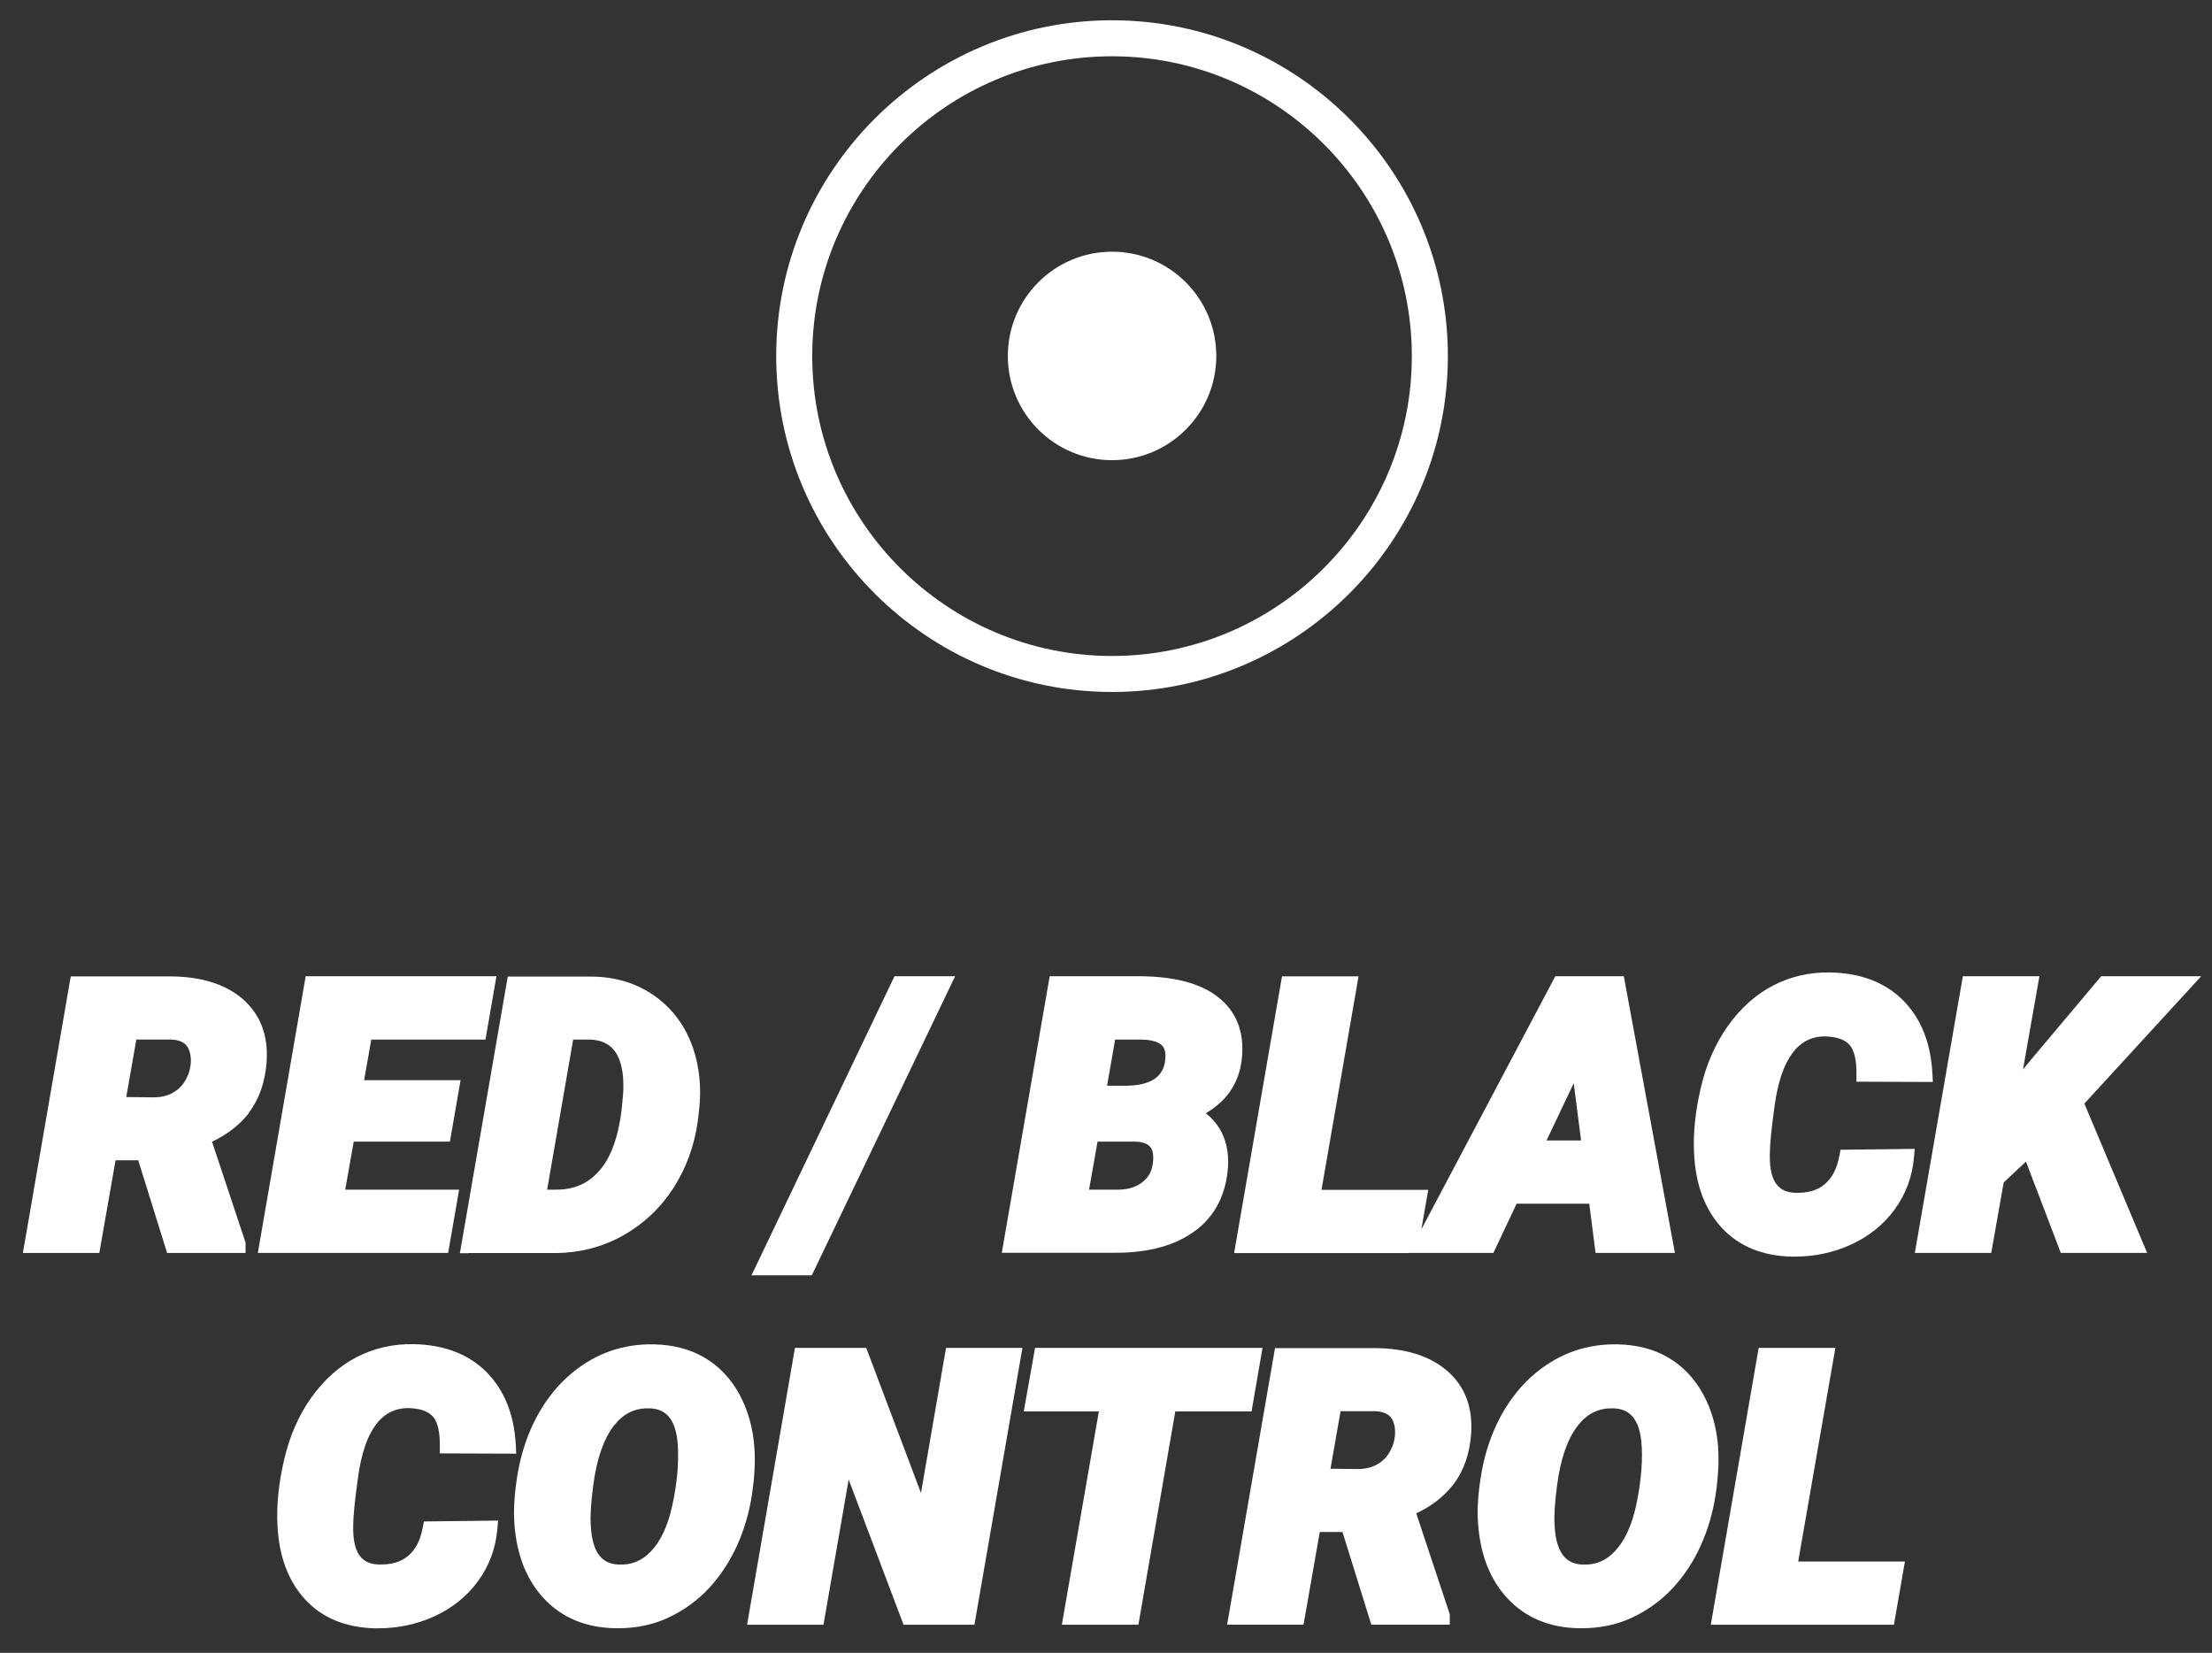 <svg xmlns="http://www.w3.org/2000/svg" fill="none" viewBox="0 0 87 65" height="65" width="87">
<rect x="0" y="0" width="87" height="65" fill="#333333" stroke="none"/>
<path fill="white" d="M9.785 43.759C10.193 43.229 10.429 42.556 10.487 41.755C10.556 40.719 10.239 39.89 9.543 39.285C8.863 38.698 7.89 38.398 6.664 38.398H2.783L0.9 49.275H3.906L4.545 45.63H5.437L6.572 49.275H9.658V48.866L8.339 44.899C8.95 44.611 9.439 44.225 9.796 43.765L9.785 43.759ZM7.389 42.279C7.286 42.55 7.124 42.763 6.888 42.918C6.647 43.079 6.37 43.154 6.042 43.154L4.965 43.143L5.363 40.88H6.75C7.194 40.909 7.418 41.087 7.487 41.479C7.533 41.732 7.499 42.008 7.395 42.285L7.389 42.279Z"></path>
<path fill="white" d="M18.058 46.785H13.578L13.912 44.897H17.695L18.115 42.479H14.321L14.603 40.884H19.094L19.526 38.391H12.023L10.141 49.273H17.626L18.058 46.785Z"></path>
<path fill="white" d="M18.428 49.277H21.894C22.826 49.265 23.707 49.035 24.508 48.586C25.308 48.137 25.976 47.509 26.483 46.726C26.989 45.943 27.312 45.056 27.444 44.089L27.496 43.657C27.594 42.794 27.513 41.976 27.26 41.222C26.96 40.352 26.448 39.661 25.74 39.16C25.026 38.66 24.185 38.406 23.241 38.406H19.971L18.088 49.283H18.428V49.277ZM22.55 40.882H23.224C23.667 40.905 23.989 41.06 24.208 41.377C24.439 41.717 24.542 42.235 24.514 42.914L24.496 43.145C24.404 44.4 24.128 45.339 23.661 45.932C23.212 46.507 22.631 46.784 21.888 46.784H21.52L22.544 40.876L22.55 40.882Z"></path>
<path fill="white" d="M37.566 38.391H35.182L29.557 50.154H31.929L37.566 38.391Z"></path>
<path fill="white" d="M47.002 48.409C47.791 47.822 48.223 46.975 48.298 45.893C48.333 45.317 48.223 44.81 47.97 44.39C47.82 44.143 47.636 43.941 47.423 43.78C48.309 43.267 48.793 42.496 48.856 41.477C48.92 40.504 48.592 39.732 47.872 39.185C47.187 38.661 46.156 38.396 44.803 38.391H41.285L39.402 49.267H43.876C45.183 49.267 46.237 48.979 47.002 48.403V48.409ZM45.828 41.724C45.765 42.127 45.534 42.669 44.343 42.697H43.542L43.859 40.884H44.901C45.177 40.889 45.546 40.935 45.719 41.131C45.828 41.258 45.862 41.459 45.822 41.724H45.828ZM43.168 44.897H44.694C44.959 44.914 45.143 44.983 45.246 45.11C45.356 45.248 45.385 45.484 45.333 45.807C45.287 46.1 45.148 46.331 44.907 46.509C44.653 46.699 44.337 46.785 43.945 46.785H42.834L43.168 44.891V44.897Z"></path>
<path fill="white" d="M55.408 49.273H58.736L59.651 47.338H62.507L62.755 49.273H65.876L63.866 38.391H61.172L55.903 48.346L56.174 46.791H51.976L53.433 38.396H50.422L48.539 49.278H55.414L55.408 49.273ZM60.826 44.851L61.897 42.599L62.185 44.851H60.826Z"></path>
<path fill="white" d="M72.342 45.452C72.256 45.936 72.078 46.298 71.784 46.557C71.496 46.811 71.116 46.92 70.621 46.909C70.137 46.891 69.584 46.701 69.608 45.406C69.608 45.032 69.671 44.387 69.797 43.483C70.057 41.612 70.742 40.725 71.83 40.76C72.256 40.777 72.561 40.886 72.745 41.093C72.93 41.301 73.022 41.704 73.016 42.245V42.539L76.022 42.55L76.004 42.245C75.947 41.024 75.555 40.051 74.853 39.343C74.15 38.635 73.183 38.266 71.991 38.243C71.197 38.226 70.425 38.399 69.74 38.756C69.061 39.107 68.462 39.642 67.961 40.345C67.466 41.042 67.103 41.865 66.89 42.798C66.677 43.719 66.585 44.588 66.631 45.377C66.688 46.586 67.057 47.565 67.719 48.285C68.387 49.01 69.314 49.39 70.465 49.419C70.5 49.419 70.534 49.419 70.575 49.419C71.358 49.419 72.095 49.264 72.774 48.959C73.488 48.636 74.076 48.17 74.513 47.571C74.956 46.966 75.216 46.27 75.279 45.498L75.308 45.181L72.388 45.216L72.348 45.452H72.342Z"></path>
<path fill="white" d="M86.575 38.391H82.642L79.878 41.678L79.567 42.058L80.212 38.391H77.201L75.312 49.273H78.318L78.807 46.503L79.683 45.68L81.053 49.273H84.45L81.98 43.4L86.575 38.391Z"></path>
<path fill="white" d="M16.626 60.069C16.539 60.553 16.361 60.916 16.067 61.175C15.779 61.428 15.399 61.537 14.904 61.526C14.42 61.509 13.868 61.319 13.891 60.023C13.891 59.649 13.954 59.004 14.081 58.1C14.34 56.229 15.025 55.342 16.113 55.377C16.539 55.394 16.844 55.503 17.029 55.711C17.213 55.918 17.305 56.321 17.299 56.862V57.156L20.305 57.167L20.288 56.862C20.23 55.642 19.838 54.669 19.136 53.96C18.433 53.252 17.466 52.884 16.274 52.861C15.48 52.843 14.708 53.016 14.023 53.373C13.344 53.724 12.745 54.26 12.244 54.962C11.749 55.659 11.386 56.482 11.173 57.415C10.96 58.336 10.868 59.206 10.914 59.994C10.972 61.203 11.34 62.182 12.002 62.902C12.67 63.627 13.597 64.007 14.749 64.036C14.783 64.036 14.818 64.036 14.858 64.036C15.641 64.036 16.378 63.881 17.057 63.576C17.771 63.253 18.359 62.787 18.796 62.188C19.24 61.584 19.499 60.887 19.562 60.115L19.591 59.799L16.672 59.833L16.631 60.069H16.626Z"></path>
<path fill="white" d="M29.671 56.939C29.619 56.162 29.418 55.454 29.084 54.838C28.744 54.216 28.283 53.727 27.713 53.393C27.149 53.059 26.481 52.886 25.733 52.869C24.512 52.84 23.441 53.22 22.514 53.98C21.961 54.435 21.501 55.005 21.132 55.678C20.77 56.346 20.516 57.089 20.372 57.884C20.234 58.672 20.188 59.369 20.234 59.956C20.326 61.166 20.718 62.15 21.409 62.881C22.105 63.618 23.038 64.01 24.19 64.033C24.224 64.033 24.265 64.033 24.299 64.033C25.024 64.033 25.692 63.895 26.28 63.618C26.896 63.331 27.437 62.939 27.886 62.455C28.335 61.972 28.704 61.407 28.992 60.774C29.274 60.146 29.469 59.479 29.573 58.788C29.677 58.102 29.711 57.481 29.671 56.939ZM24.345 61.528C23.896 61.511 23.291 61.333 23.234 59.951C23.211 59.599 23.245 59.087 23.332 58.425C23.464 57.383 23.741 56.588 24.143 56.07C24.5 55.609 24.938 55.385 25.468 55.385C25.497 55.385 25.531 55.385 25.566 55.385C26.015 55.408 26.614 55.598 26.665 56.951C26.694 57.636 26.619 58.396 26.441 59.208C26.268 59.997 25.992 60.596 25.612 60.999C25.255 61.379 24.84 61.551 24.345 61.528Z"></path>
<path fill="white" d="M36.223 58.714L34.07 53.008H31.266L29.383 63.896H32.388L33.379 58.184L35.538 63.896H38.325L40.213 53.008H37.208L36.223 58.714Z"></path>
<path fill="white" d="M49.656 53.008H40.709L40.266 55.507H43.219L41.763 63.896H44.774L46.225 55.507H49.225L49.656 53.008Z"></path>
<path fill="white" d="M56.906 53.902C56.227 53.315 55.254 53.016 54.027 53.016H50.147L48.264 63.892H51.269L51.908 60.247H52.801L53.935 63.892H57.021V63.483L55.703 59.516C56.313 59.228 56.802 58.842 57.159 58.382C57.568 57.852 57.804 57.178 57.862 56.378C57.931 55.342 57.614 54.513 56.917 53.908L56.906 53.902ZM54.753 56.896C54.649 57.167 54.488 57.38 54.252 57.535C54.01 57.697 53.733 57.772 53.405 57.772L52.329 57.76L52.726 55.497H54.114C54.557 55.526 54.781 55.705 54.85 56.096C54.897 56.349 54.862 56.626 54.758 56.902L54.753 56.896Z"></path>
<path fill="white" d="M67.579 56.939C67.522 56.162 67.326 55.454 66.992 54.838C66.653 54.216 66.192 53.727 65.622 53.393C65.058 53.059 64.39 52.886 63.636 52.869C62.415 52.84 61.344 53.22 60.417 53.98C59.864 54.429 59.404 55.005 59.035 55.678C58.672 56.346 58.419 57.089 58.275 57.884C58.137 58.672 58.085 59.369 58.137 59.956C58.229 61.166 58.62 62.15 59.312 62.881C60.008 63.618 60.947 64.01 62.092 64.033C62.127 64.033 62.167 64.033 62.202 64.033C62.927 64.033 63.595 63.895 64.183 63.618C64.799 63.331 65.34 62.939 65.789 62.455C66.238 61.972 66.612 61.407 66.894 60.774C67.177 60.146 67.372 59.479 67.476 58.788C67.579 58.102 67.614 57.481 67.574 56.939H67.579ZM62.254 61.528C61.804 61.511 61.2 61.333 61.142 59.951C61.119 59.599 61.154 59.087 61.24 58.425C61.373 57.383 61.649 56.588 62.052 56.07C62.409 55.609 62.847 55.385 63.376 55.385C63.405 55.385 63.44 55.385 63.474 55.385C63.923 55.408 64.522 55.598 64.574 56.951C64.603 57.636 64.522 58.396 64.35 59.208C64.177 59.997 63.9 60.596 63.52 60.999C63.163 61.379 62.76 61.551 62.254 61.528Z"></path>
<path fill="white" d="M72.187 53.008H69.17L67.287 63.896H74.49L74.922 61.408H70.725L72.187 53.008Z"></path>
<path fill="white" d="M43.737 0.797C36.454 0.797 30.529 6.722 30.529 14.005C30.529 21.288 36.454 27.213 43.737 27.213C51.021 27.213 56.946 21.288 56.946 14.005C56.946 6.722 51.021 0.797 43.737 0.797ZM43.737 25.797C37.237 25.797 31.946 20.506 31.946 14.005C31.946 7.505 37.237 2.213 43.737 2.213C50.238 2.213 55.529 7.505 55.529 14.005C55.529 20.506 50.238 25.797 43.737 25.797Z"></path>
<path fill="white" d="M43.738 9.898C41.475 9.898 39.639 11.735 39.639 13.998C39.639 16.261 41.475 18.097 43.738 18.097C46.001 18.097 47.838 16.261 47.838 13.998C47.838 11.735 46.001 9.898 43.738 9.898Z"></path>
</svg>
